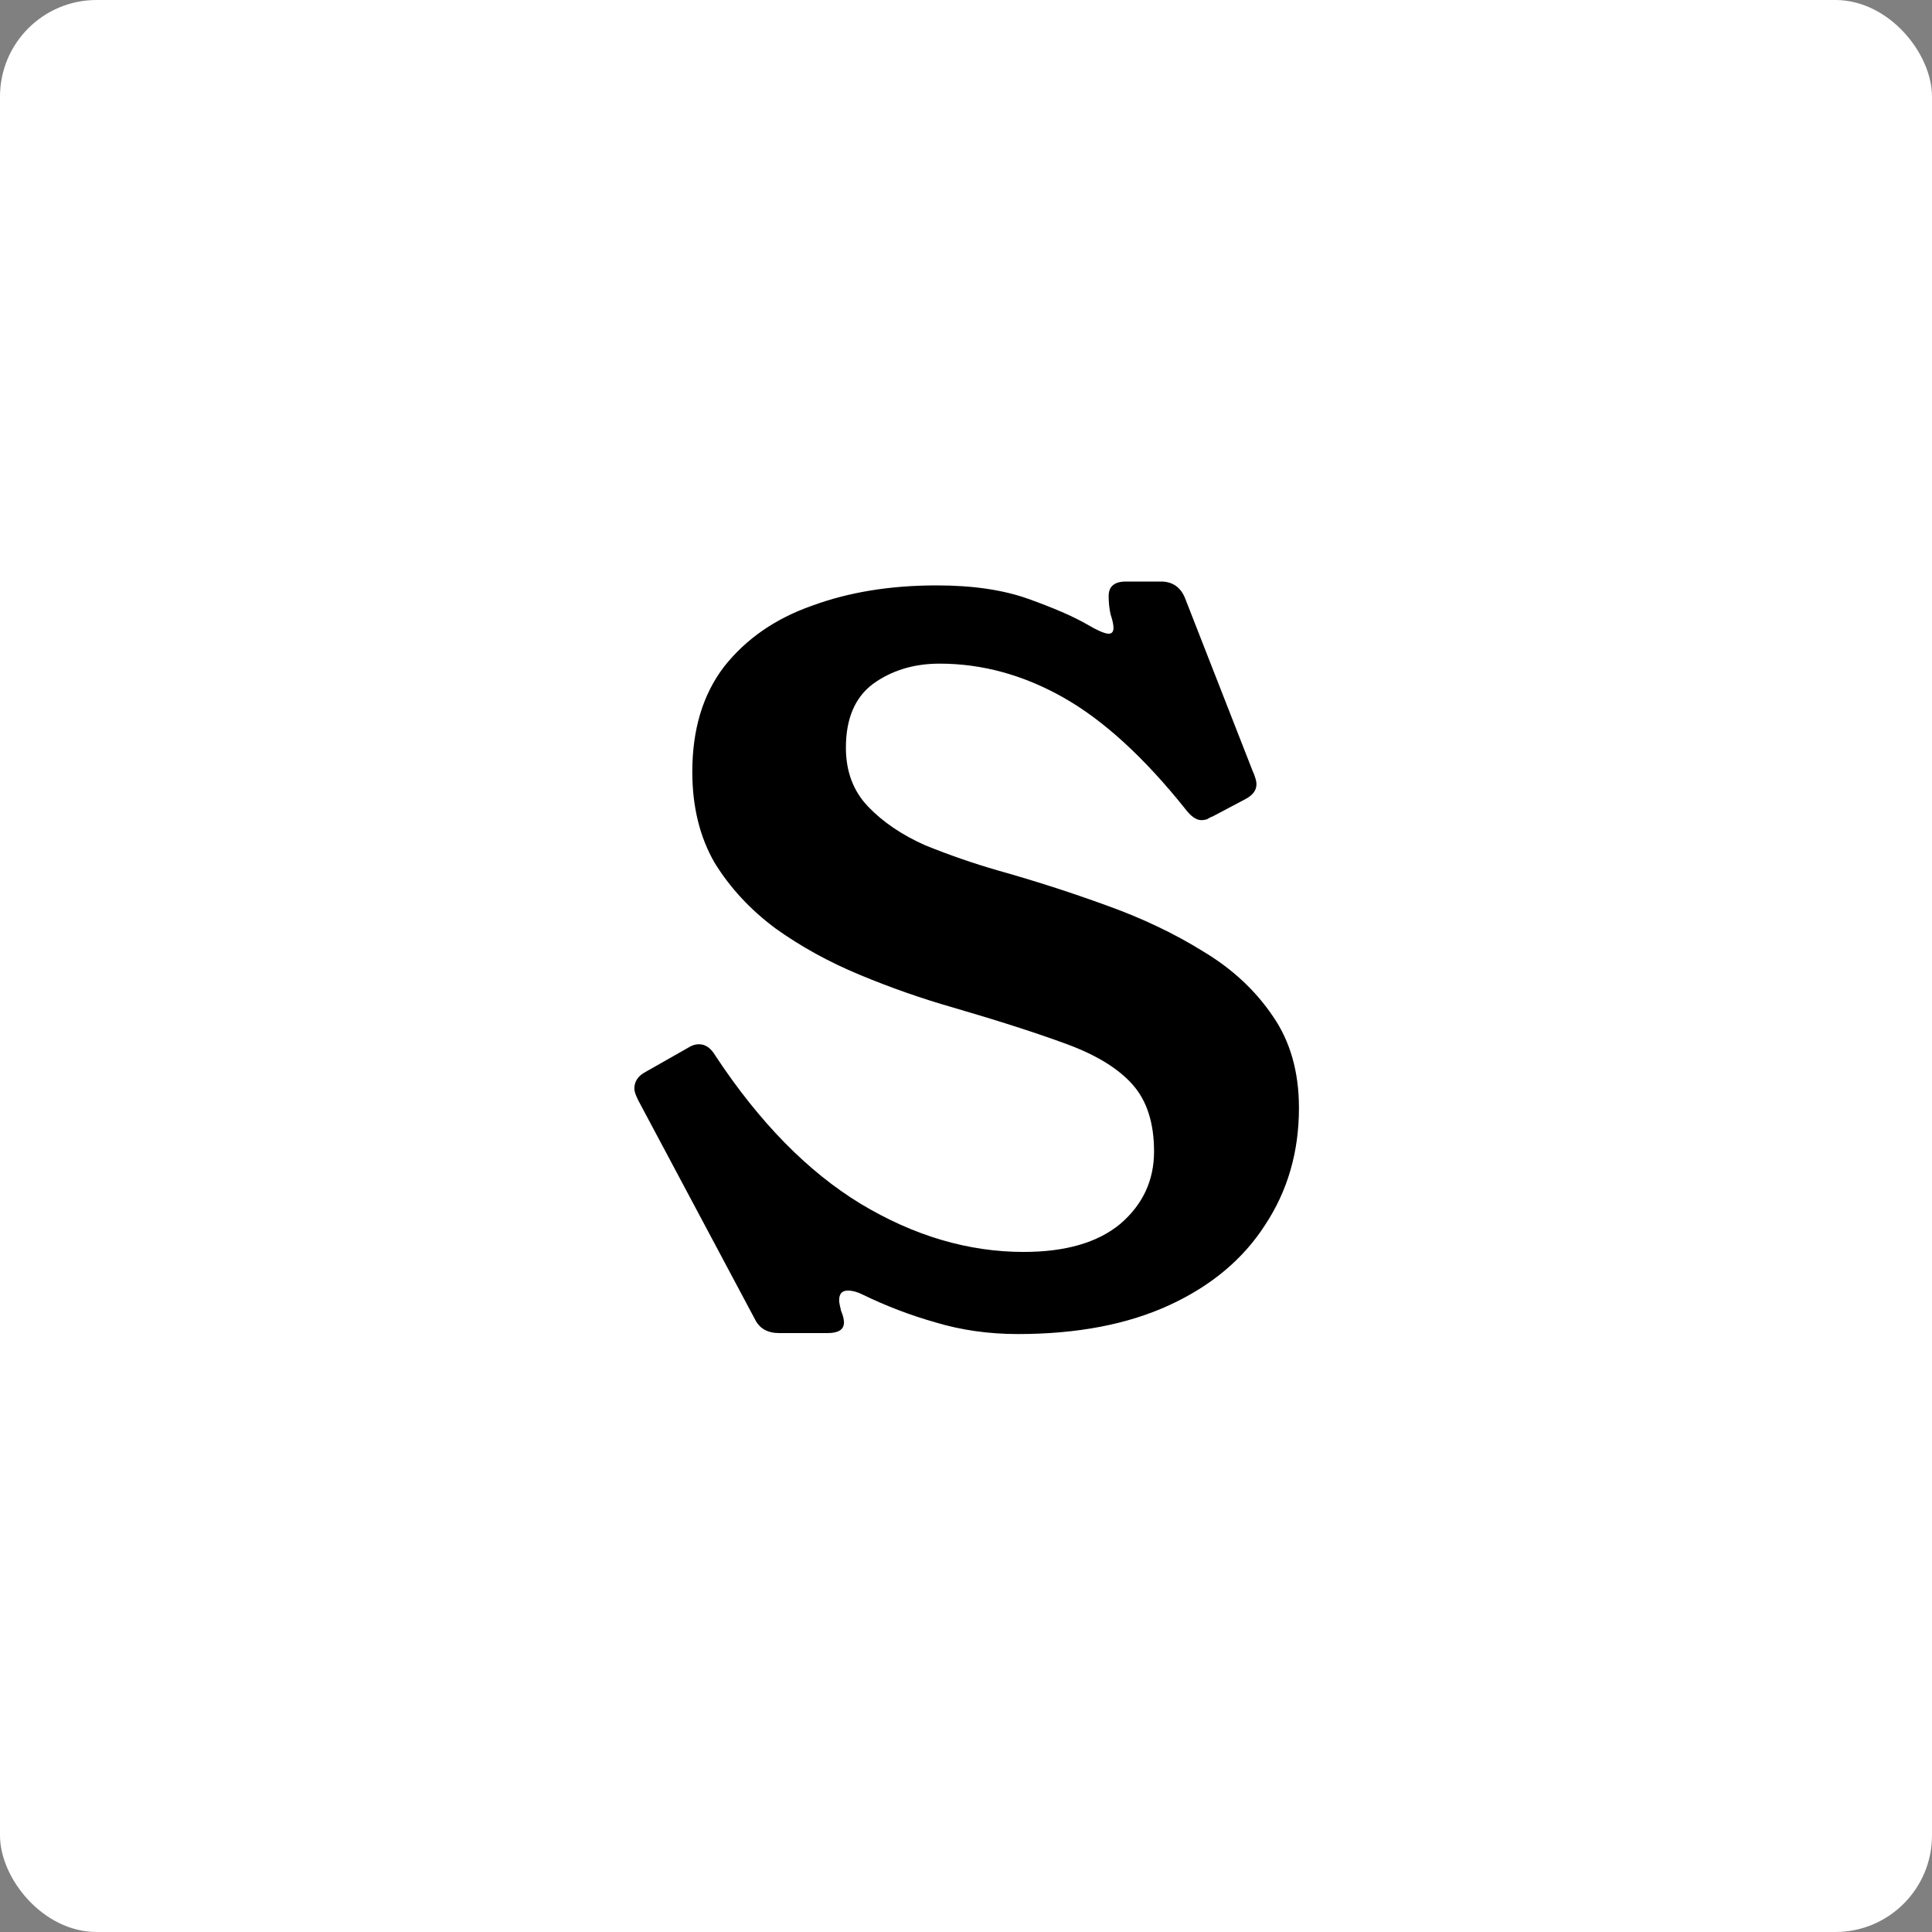 <svg width="500" height="500" viewBox="0 0 500 500" fill="none" xmlns="http://www.w3.org/2000/svg">
<rect x="0" y="0" width="500" height="500" fill="#808080" stroke="none"/>
<g clip-path="url(#clip0_1059_225)">
<rect width="500" height="500" rx="25" fill="white"/>
<path d="M313.918 211.25C313.418 211.417 312.918 211.667 312.418 212C311.918 212.167 311.418 212.25 310.918 212.25C309.585 212.25 308.168 211.25 306.668 209.25C296.001 195.917 285.501 186.333 275.168 180.5C264.835 174.667 254.168 171.75 243.168 171.75C236.501 171.75 230.751 173.5 225.918 177C221.251 180.5 218.918 186 218.918 193.5C218.918 199.667 220.835 204.75 224.668 208.75C228.501 212.75 233.418 216.083 239.418 218.75C245.585 221.25 251.835 223.417 258.168 225.25C267.668 227.917 277.001 230.917 286.168 234.25C295.501 237.583 303.918 241.583 311.418 246.25C318.918 250.75 324.918 256.333 329.418 263C333.918 269.5 336.168 277.417 336.168 286.75C336.168 298.083 333.251 308.167 327.418 317C321.751 325.833 313.501 332.75 302.668 337.75C291.835 342.75 278.751 345.25 263.418 345.25C255.918 345.25 248.835 344.25 242.168 342.25C235.668 340.417 229.335 338 223.168 335C221.835 334.333 220.585 334 219.418 334C217.918 334 217.168 334.833 217.168 336.5C217.168 337 217.335 337.917 217.668 339.25C218.168 340.417 218.418 341.417 218.418 342.25C218.418 344.083 217.001 345 214.168 345H201.668C198.668 345 196.585 343.833 195.418 341.5L165.168 284.75C164.501 283.417 164.168 282.417 164.168 281.75C164.168 279.917 165.085 278.5 166.918 277.5L177.918 271.25C178.418 270.917 178.918 270.667 179.418 270.5C179.918 270.333 180.418 270.25 180.918 270.25C182.585 270.25 184.001 271.25 185.168 273.25C196.501 290.417 209.001 303.167 222.668 311.5C236.501 319.833 250.585 324 264.918 324C275.751 324 284.085 321.583 289.918 316.75C295.751 311.75 298.668 305.5 298.668 298C298.668 290.667 296.835 284.917 293.168 280.75C289.501 276.583 283.835 273.083 276.168 270.25C268.501 267.417 258.668 264.25 246.668 260.75C238.501 258.417 230.418 255.583 222.418 252.25C214.418 248.917 207.168 244.917 200.668 240.25C194.168 235.417 188.918 229.75 184.918 223.25C181.085 216.583 179.168 208.75 179.168 199.75C179.168 188.75 181.918 179.667 187.418 172.5C193.085 165.333 200.668 160.083 210.168 156.75C219.668 153.25 230.418 151.5 242.418 151.5C251.751 151.5 259.668 152.667 266.168 155C272.668 157.333 277.668 159.5 281.168 161.5C284.001 163.167 285.918 164 286.918 164C287.751 164 288.168 163.5 288.168 162.5C288.168 161.667 287.918 160.5 287.418 159C287.085 157.5 286.918 155.917 286.918 154.25C286.918 151.75 288.418 150.5 291.418 150.5H300.418C303.418 150.5 305.501 151.917 306.668 154.75L324.168 199.5C324.501 200.167 324.751 200.833 324.918 201.5C325.085 202 325.168 202.5 325.168 203C325.168 204.5 324.251 205.75 322.418 206.75L313.918 211.25Z" fill="black"/>
</g>
<defs>
<clipPath id="clip0_1059_225">
<rect width="500" height="500" rx="25" fill="white"/>
</clipPath>
</defs>
</svg>
